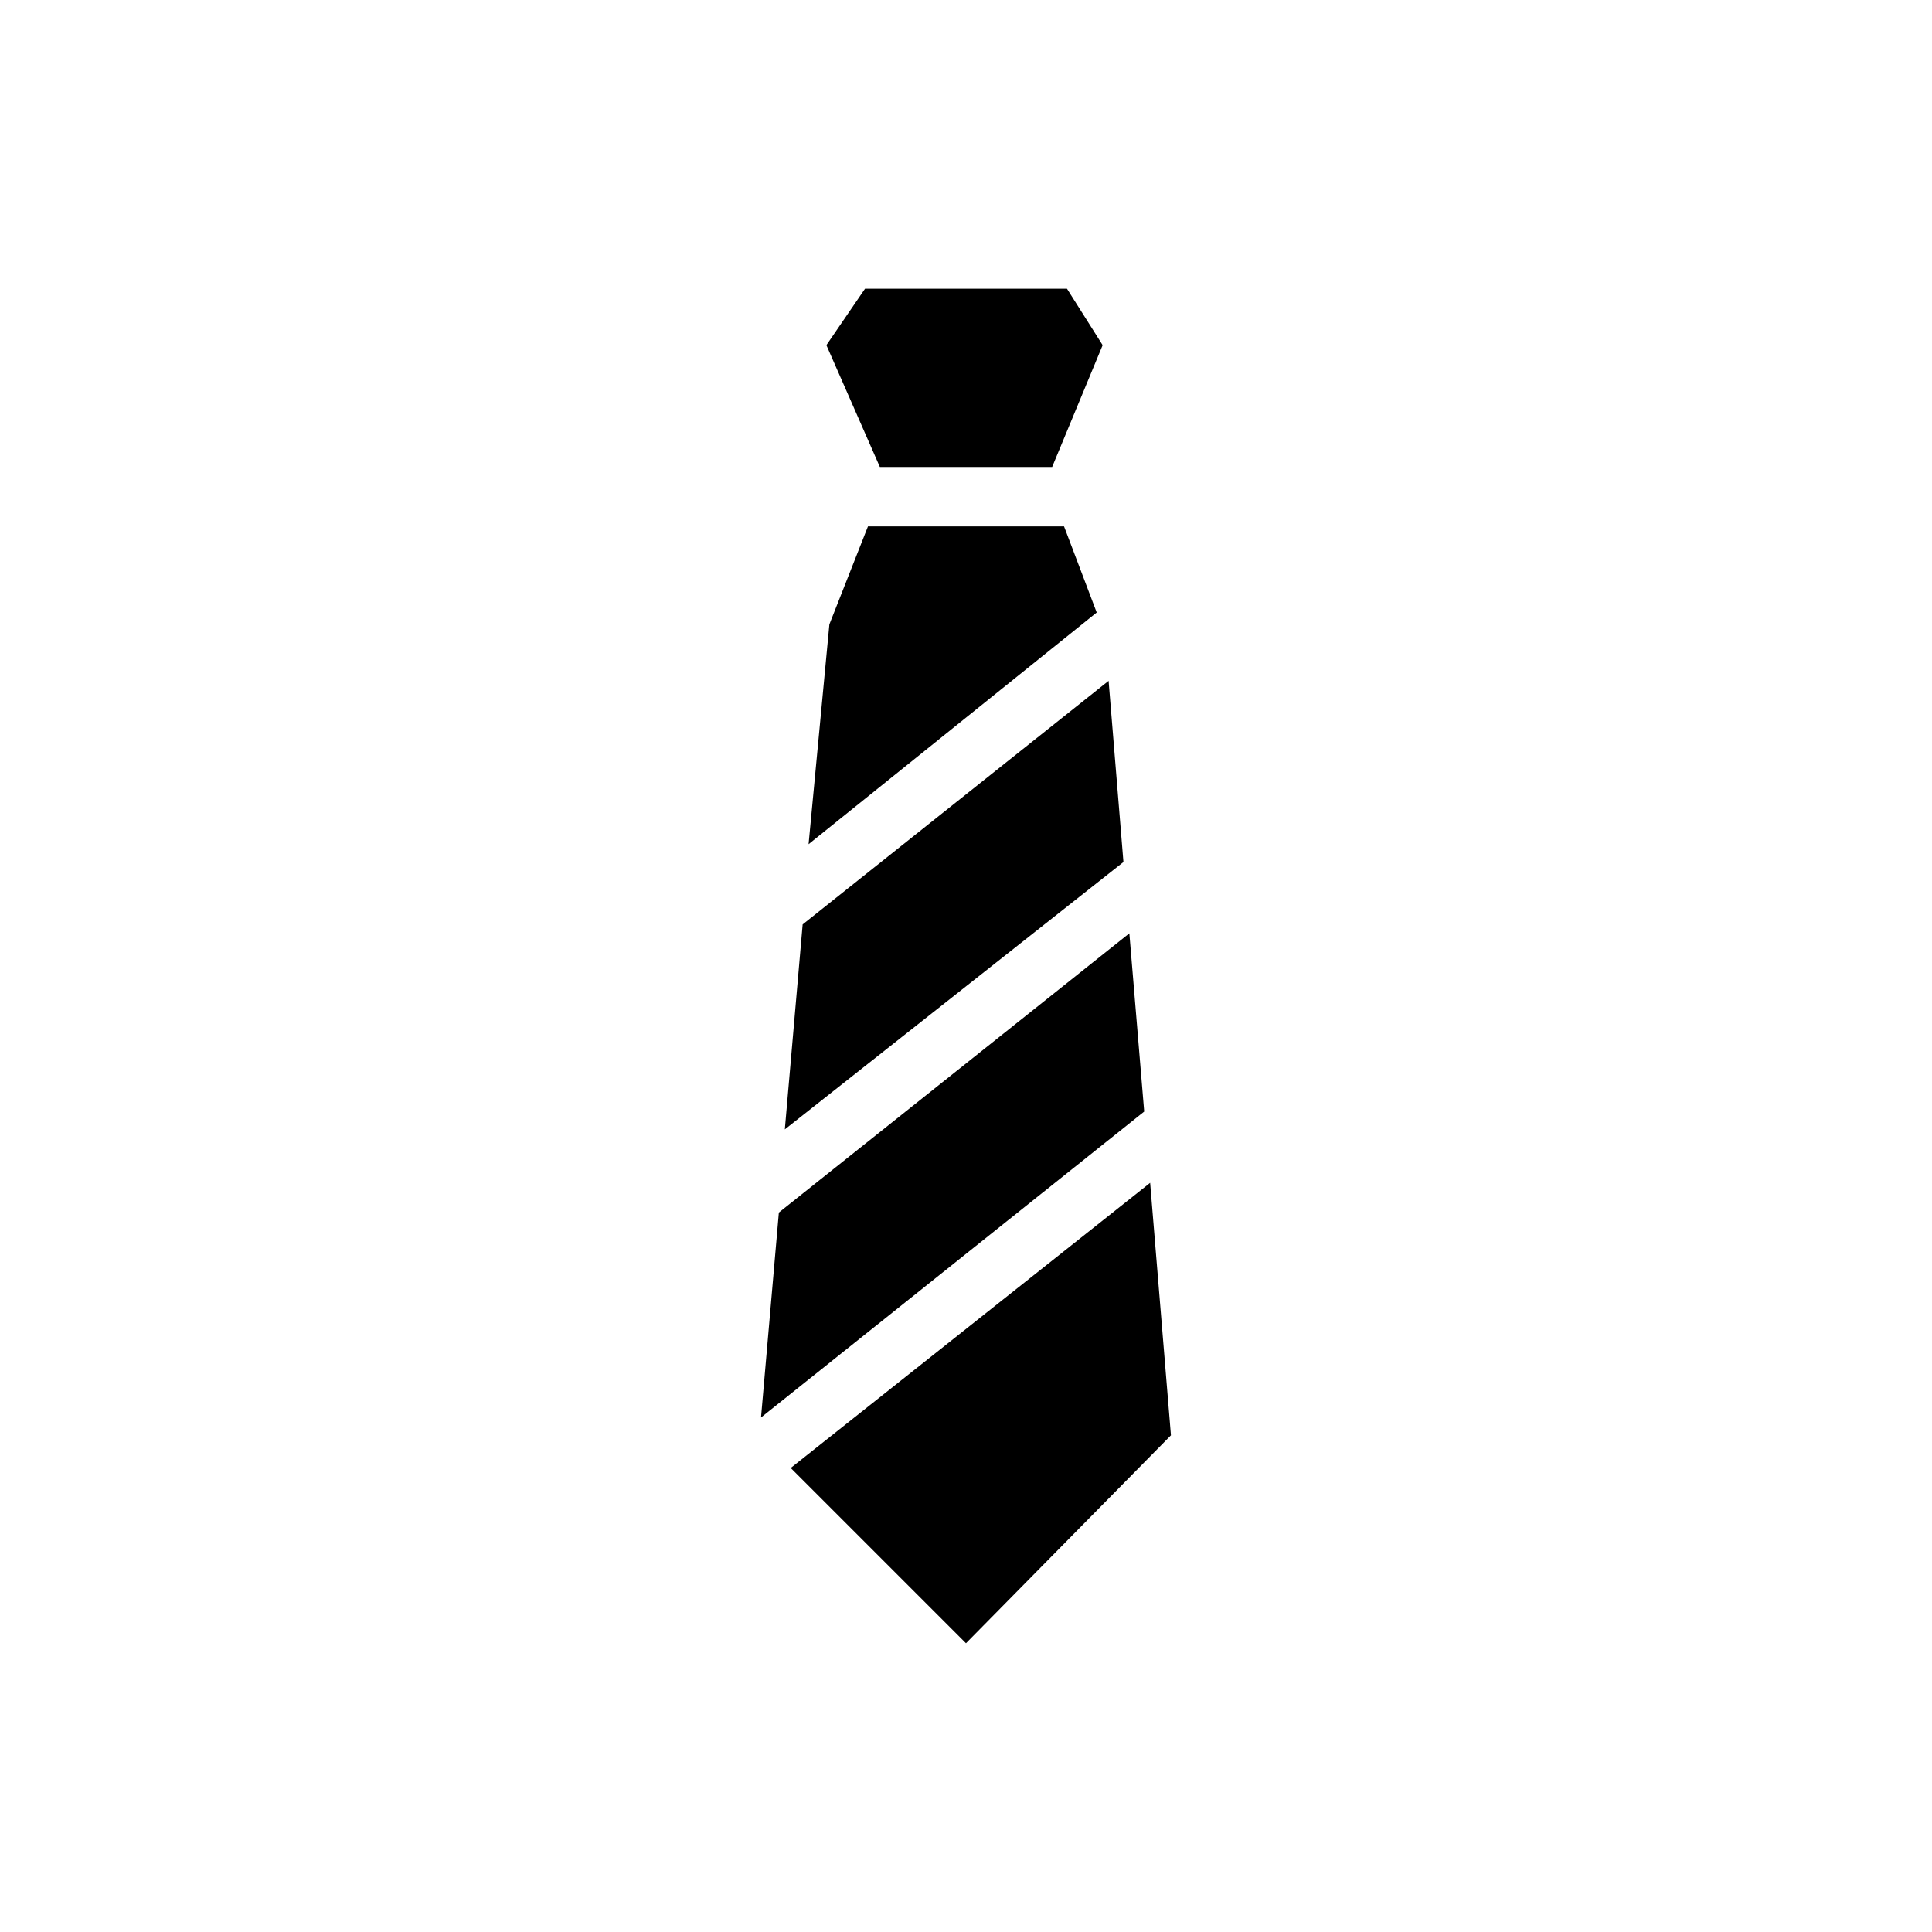 <?xml version="1.0" encoding="UTF-8"?>
<!-- Uploaded to: SVG Repo, www.svgrepo.com, Generator: SVG Repo Mixer Tools -->
<svg fill="#000000" width="800px" height="800px" version="1.1" viewBox="144 144 512 512" xmlns="http://www.w3.org/2000/svg">
 <g>
  <path d="m437.79 324.43-81.082 64.551-4.723 54.316 89.738-70.848z"/>
  <path d="m422.83 267.75 13.383-32.277-9.449-14.957h-53.527l-10.234 14.957 14.168 32.277z"/>
  <path d="m425.98 283.49h-51.957l-10.23 25.977-5.512 58.254 76.359-61.402z"/>
  <path d="m448.8 457.46-95.25 75.57 46.445 46.445 54.316-55.105z"/>
  <path d="m443.29 391.34-92.887 73.996-4.727 54.316 101.55-81.082z"/>
 </g>
</svg>